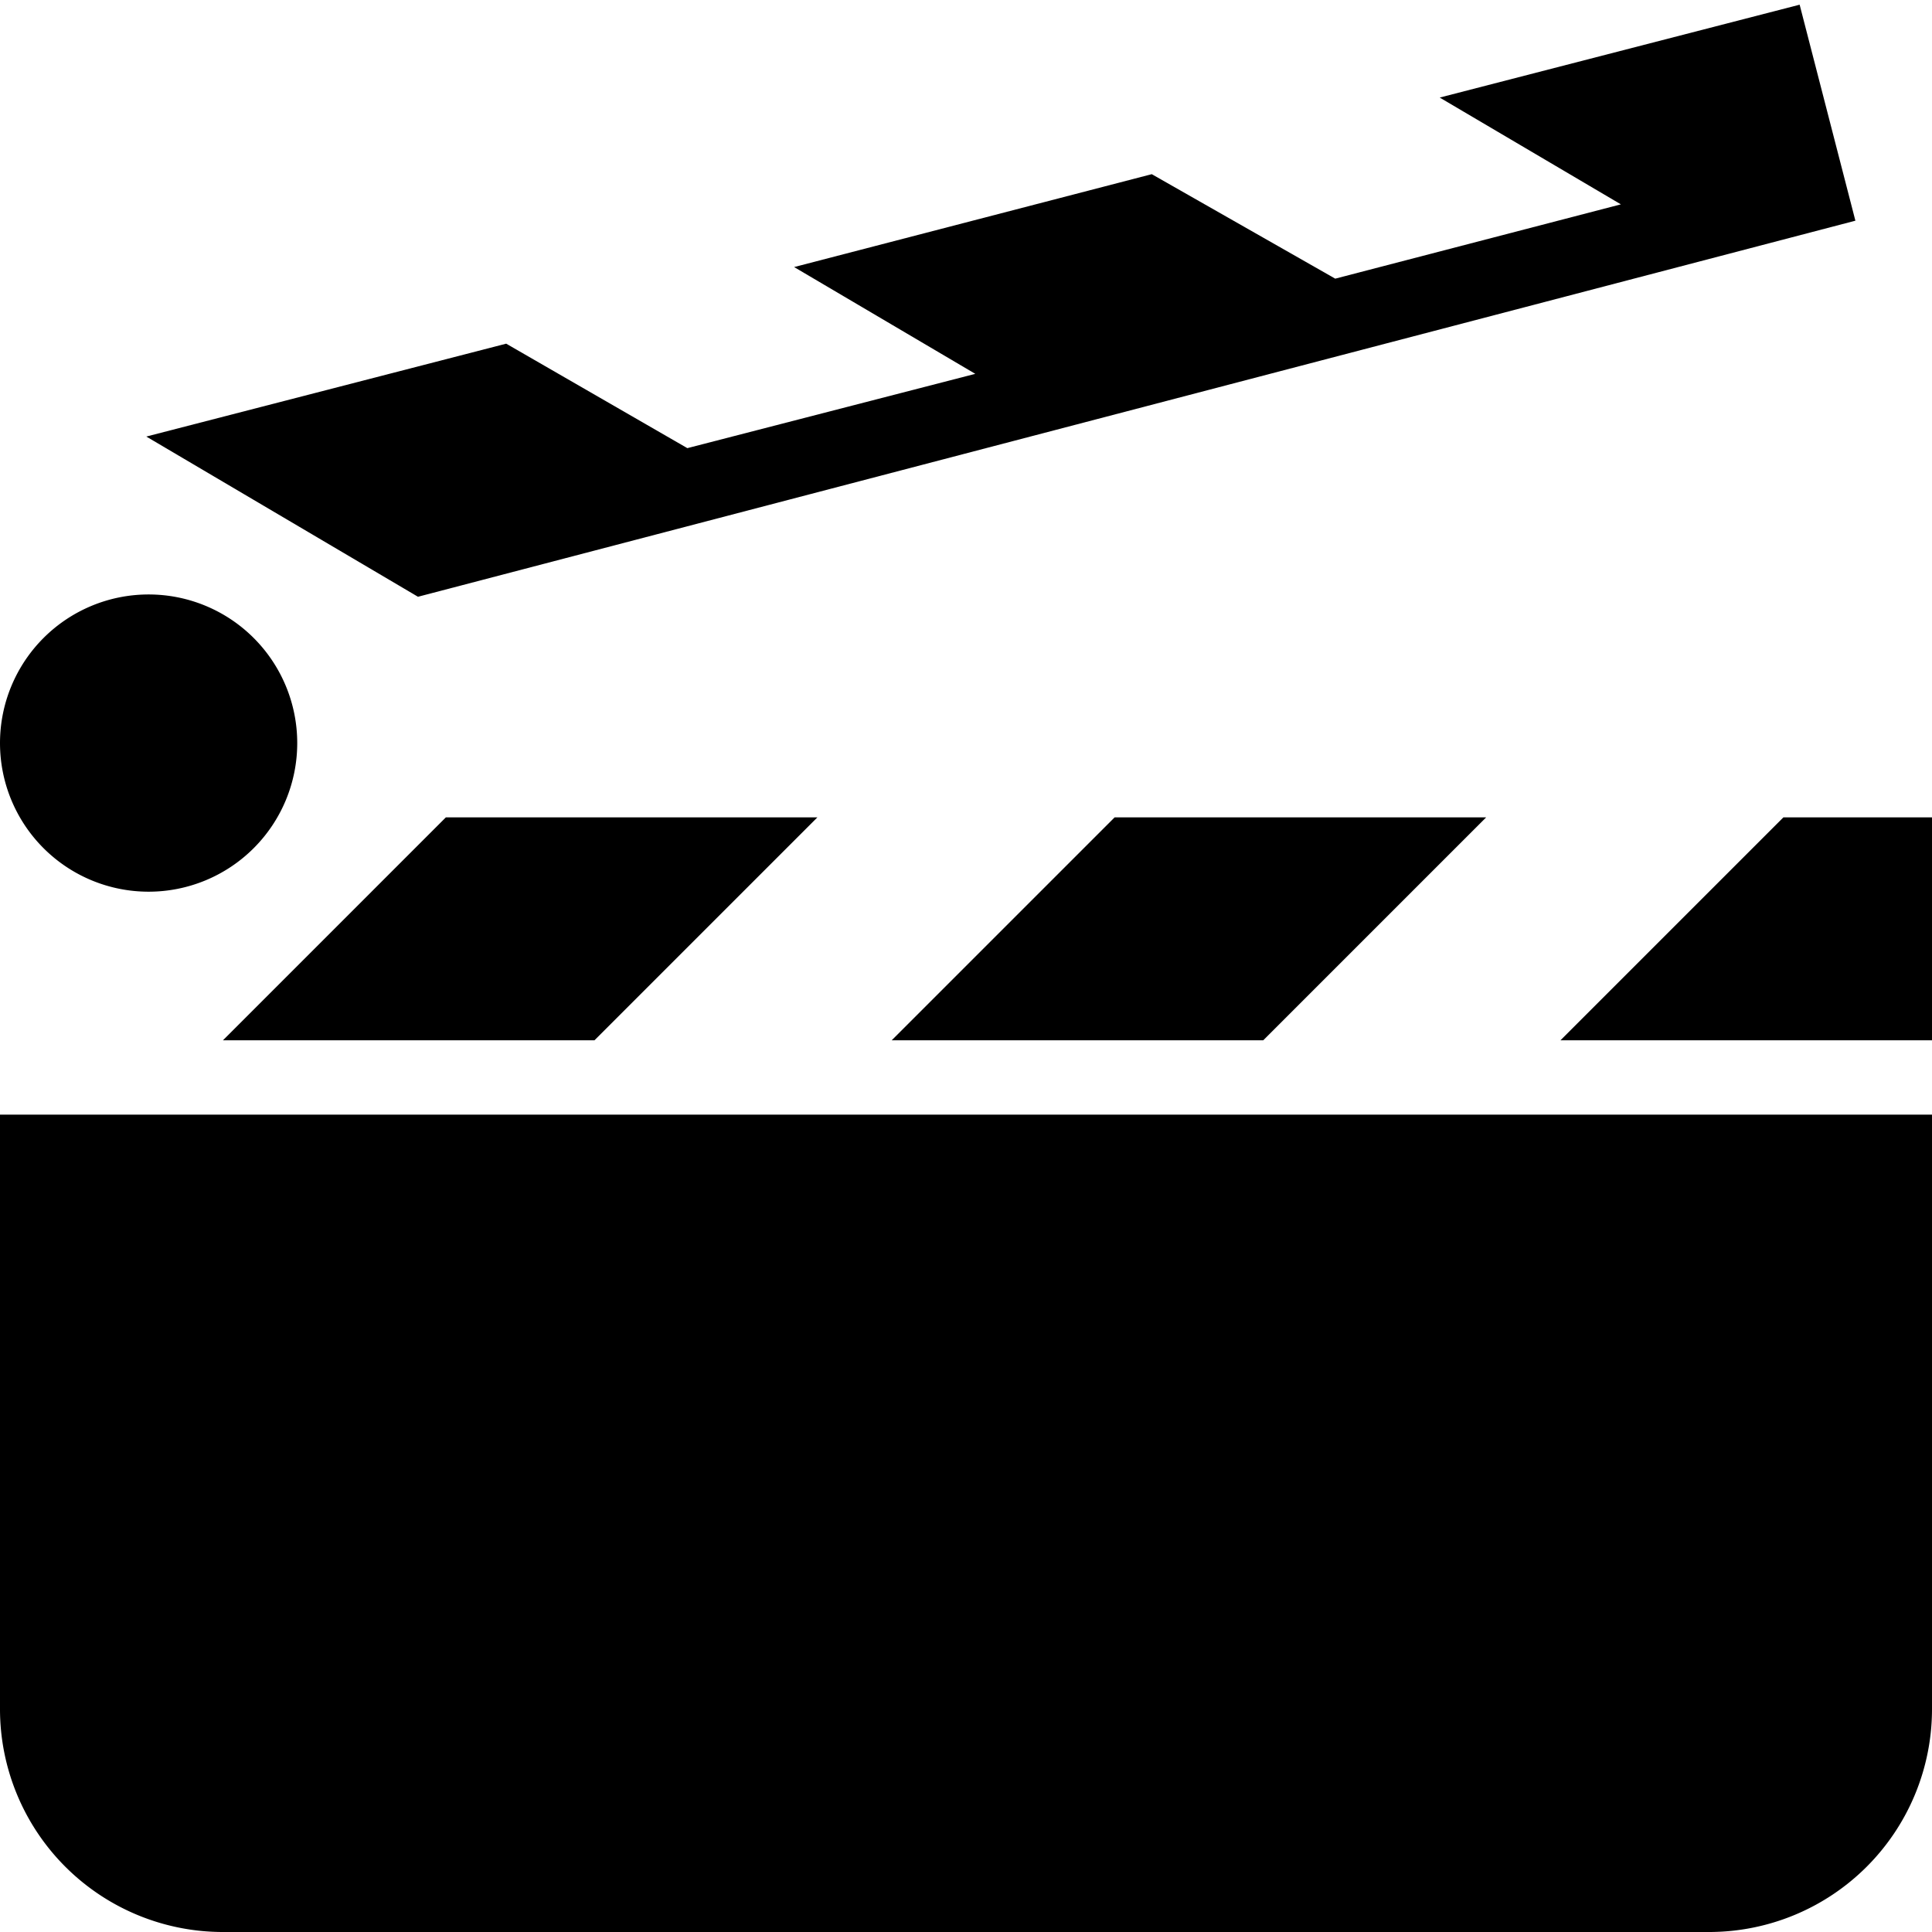 <svg xmlns="http://www.w3.org/2000/svg" width="1em" height="1em" viewBox="0 0 26 26"><path fill="currentColor" d="m24.219.063l-4.844 1.25l2.438 1.437l-3.844 1L15.5 2.344l-4.813 1.25l2.438 1.437l-3.875 1l-2.438-1.406l-4.843 1.25l3.656 2.156L24.969 2.97l-.75-2.906zM2 8a2 2 0 1 0 0 4a2 2 0 0 0 0-4m4 3l-3 3h5l3-3zm9 0l-3 3h5l3-3zm9 0l-3 3h5v-3zM0 15v8a3 3 0 0 0 3 3h20a3 3 0 0 0 3-3v-8z"/></svg>